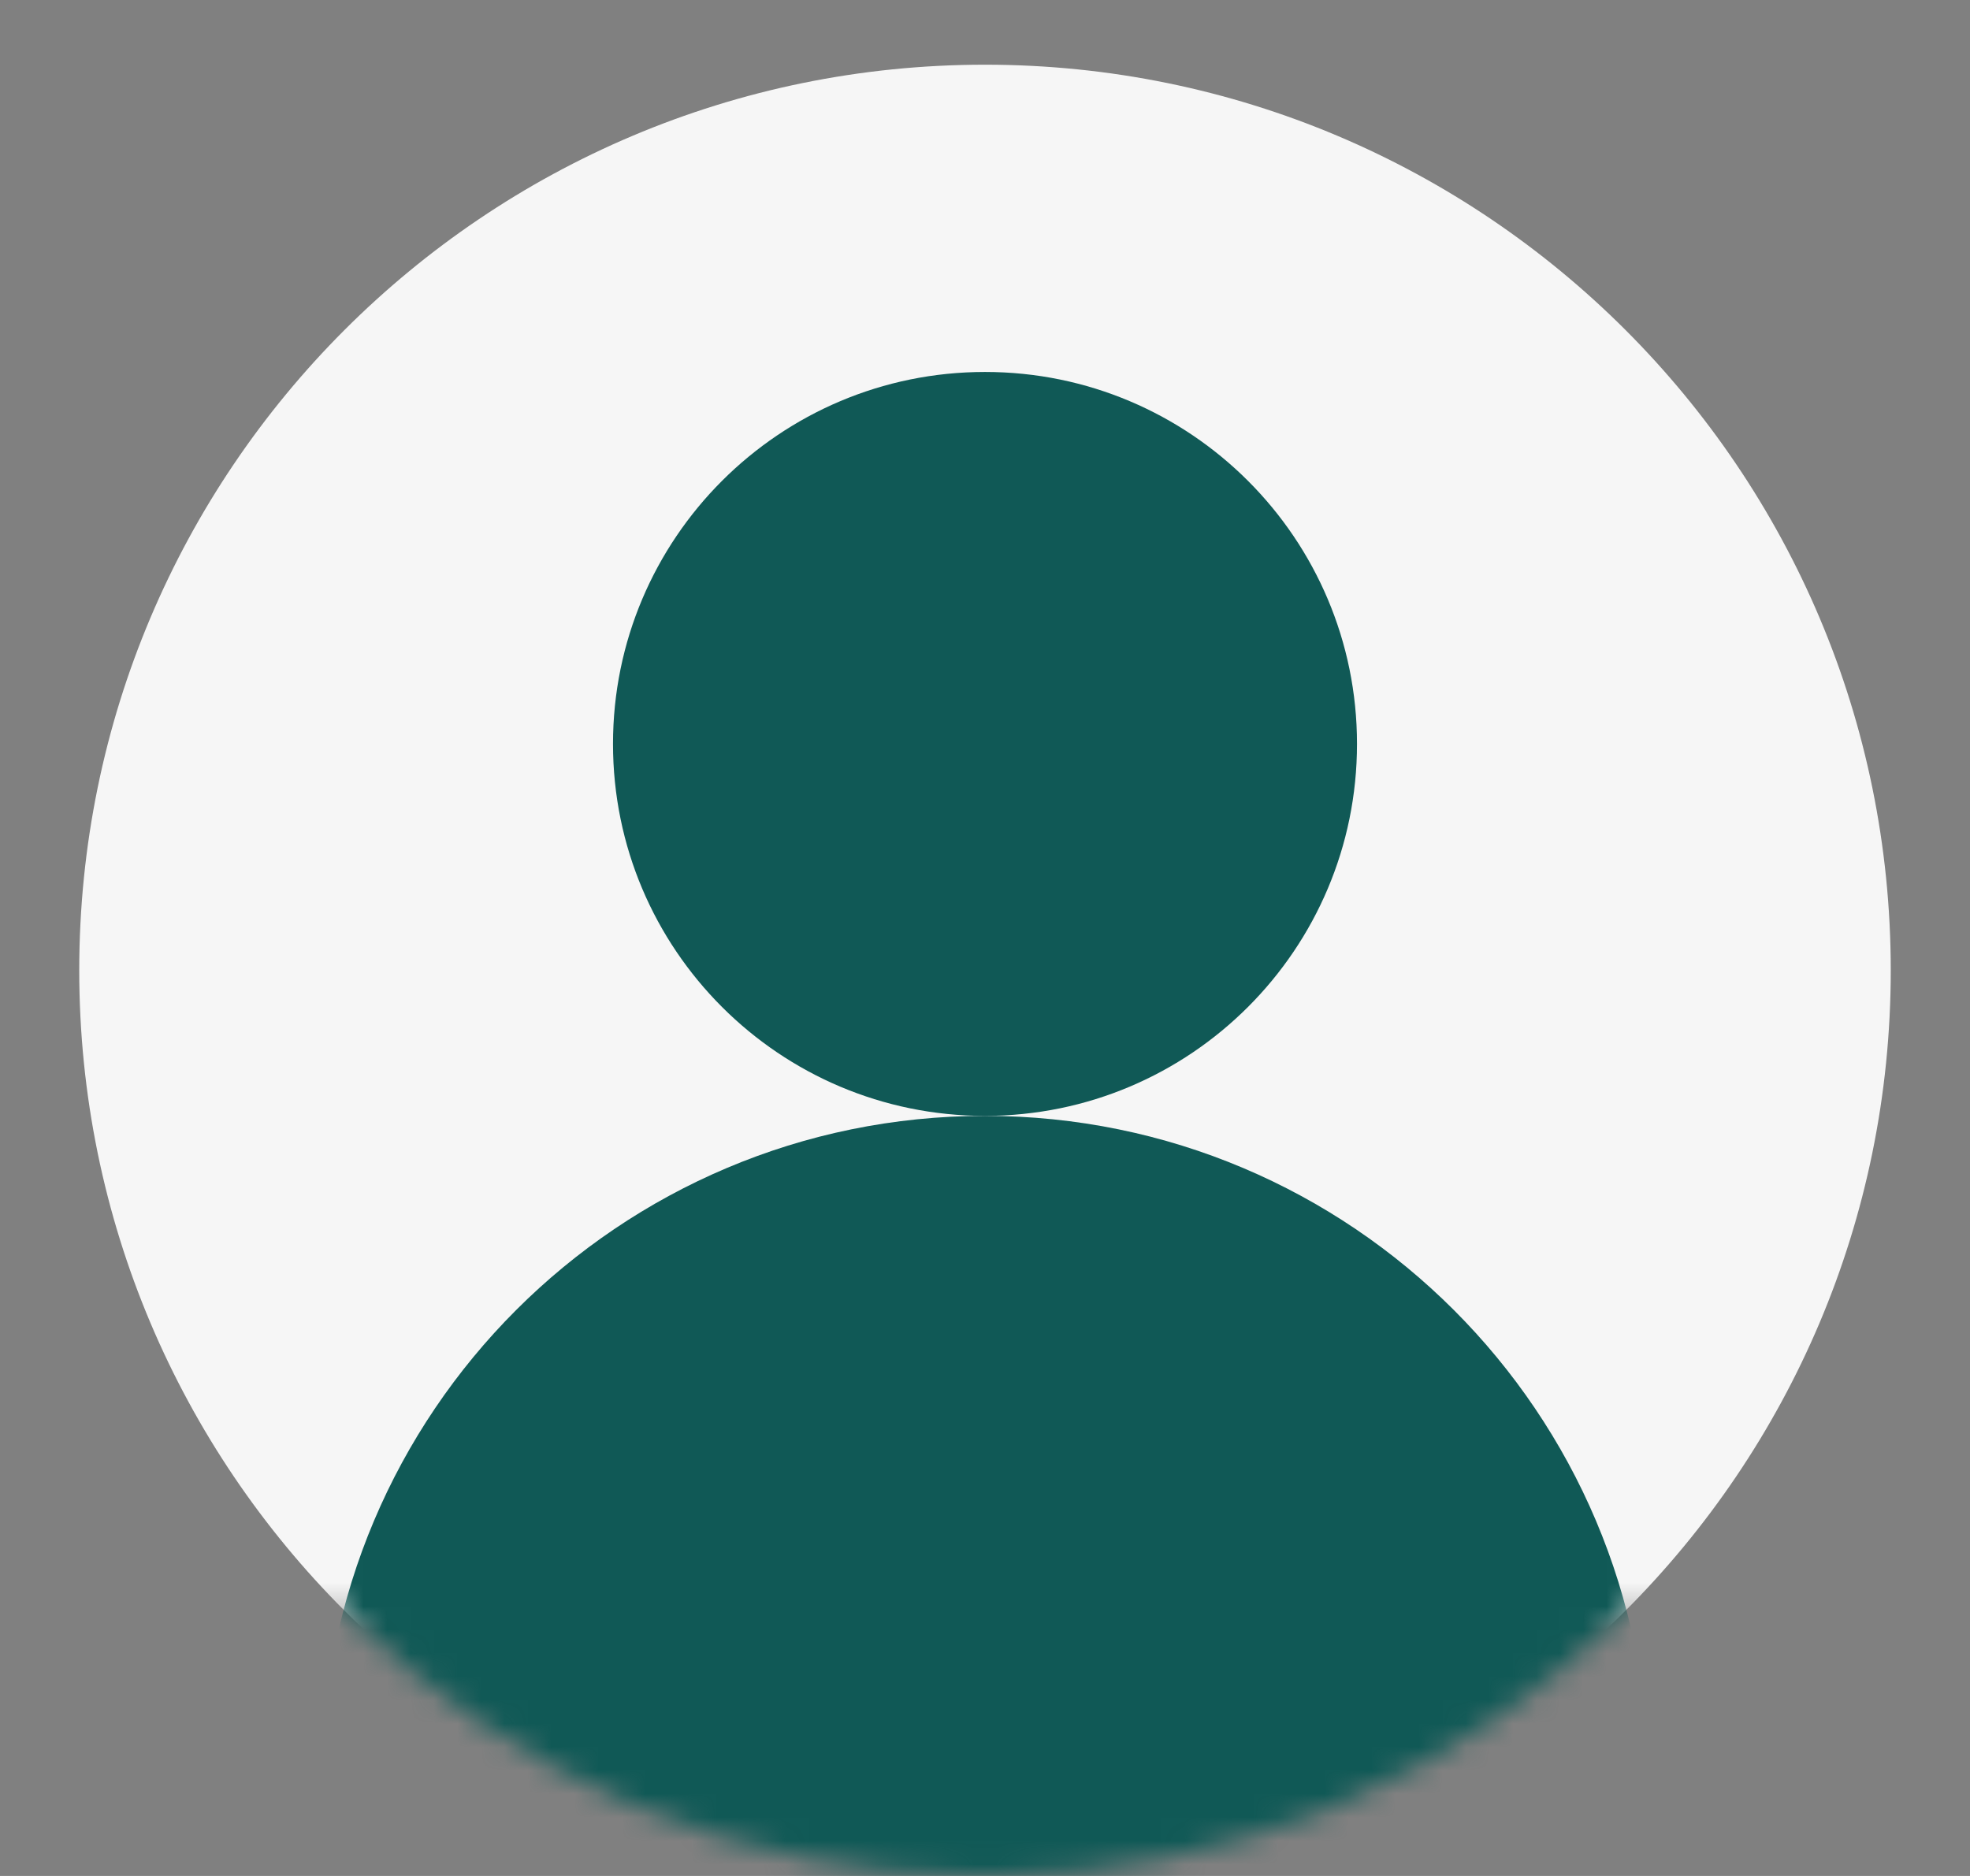 <svg xmlns="http://www.w3.org/2000/svg" width="84" height="80" viewBox="0 0 84 80" fill="none"><rect x="0" y="0" width="84" height="80" fill="#808080" stroke="none"/><mask id="mask0_554_6940" style="mask-type:luminance" maskUnits="userSpaceOnUse" x="0" y="0" width="84" height="69"><path d="M83.379 0H0.621V68.69H83.379V0Z" fill="white"></path></mask><g mask="url(#mask0_554_6940)"><path d="M42 80C63.33 80 80.621 62.709 80.621 41.379C80.621 20.05 63.33 2.759 42 2.759C20.67 2.759 3.379 20.05 3.379 41.379C3.379 62.709 20.67 80 42 80Z" fill="#F6F6F6"></path></g><path d="M42 47.586C50.76 47.586 57.862 40.484 57.862 31.724C57.862 22.964 50.76 15.862 42 15.862C33.24 15.862 26.138 22.964 26.138 31.724C26.138 40.484 33.24 47.586 42 47.586Z" fill="#105956"></path><mask id="mask1_554_6940" style="mask-type:luminance" maskUnits="userSpaceOnUse" x="3" y="2" width="78" height="78"><path d="M42 80C63.33 80 80.621 62.709 80.621 41.379C80.621 20.05 63.33 2.759 42 2.759C20.67 2.759 3.379 20.05 3.379 41.379C3.379 62.709 20.67 80 42 80Z" fill="white"></path></mask><g mask="url(#mask1_554_6940)"><path d="M42 104.138C57.616 104.138 70.276 91.478 70.276 75.862C70.276 60.246 57.616 47.586 42 47.586C26.384 47.586 13.724 60.246 13.724 75.862C13.724 91.478 26.384 104.138 42 104.138Z" fill="#105956"></path></g></svg>